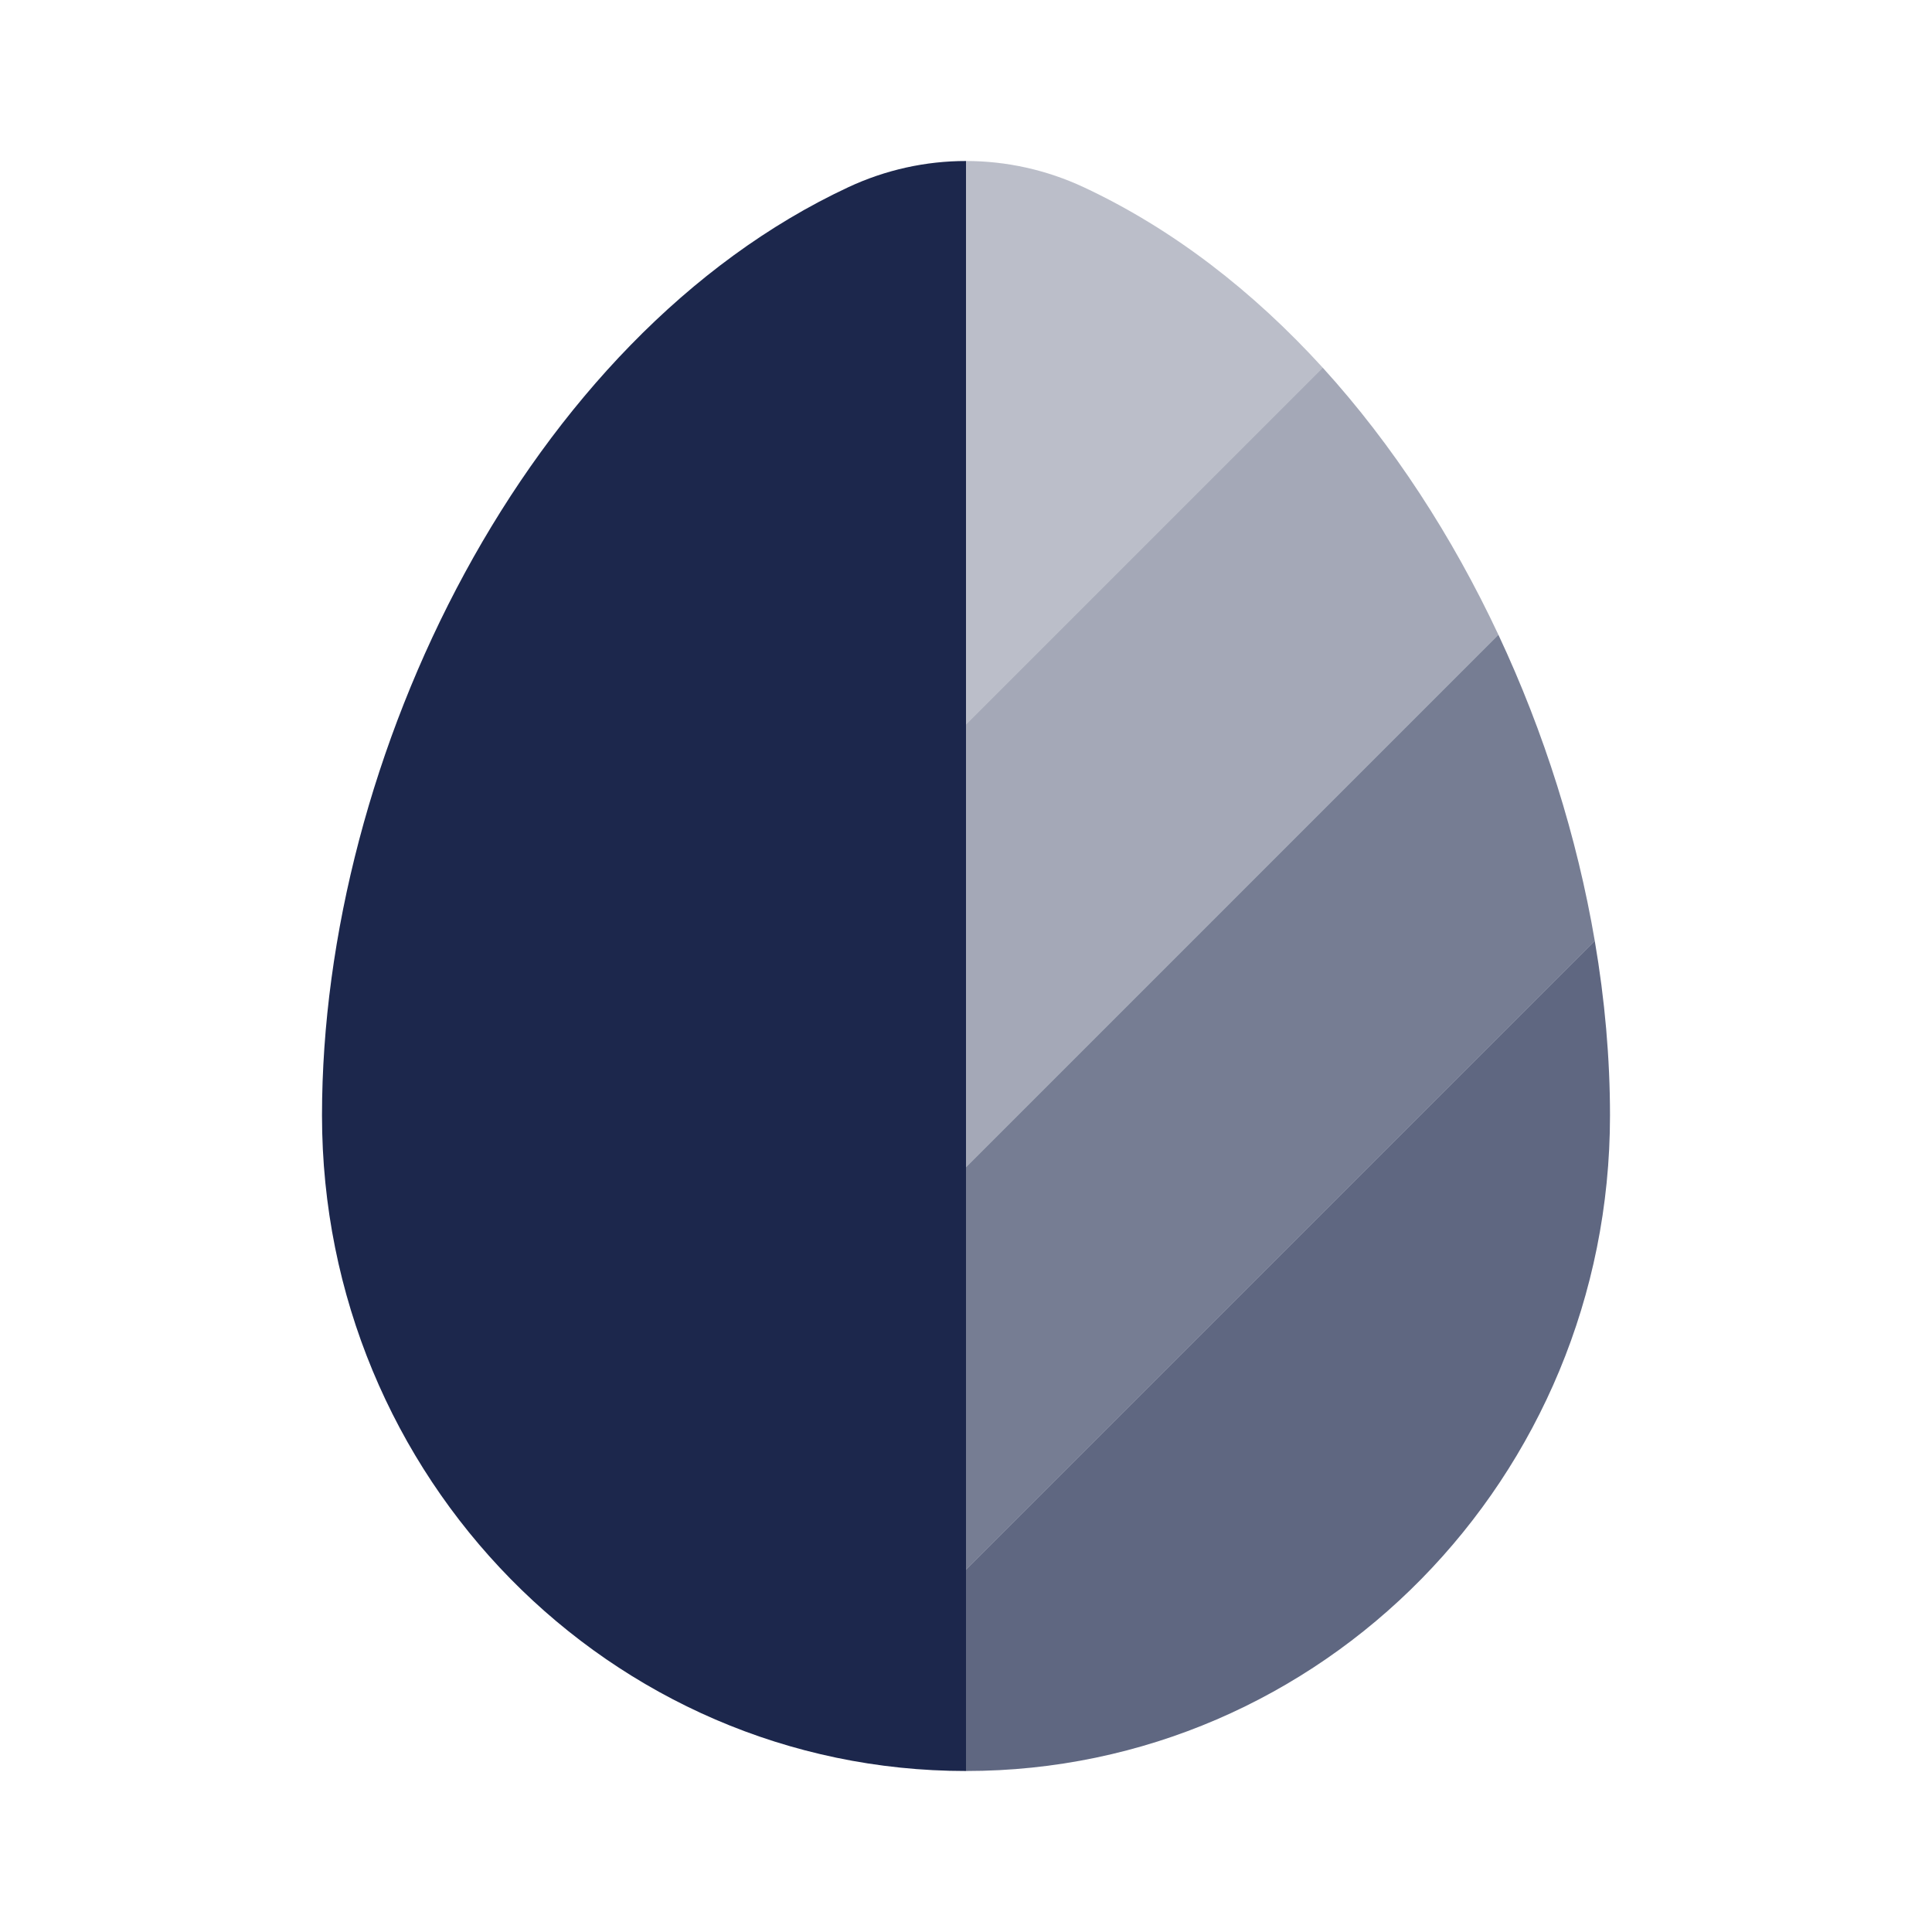 <?xml version="1.0" encoding="utf-8"?><!-- Uploaded to: SVG Repo, www.svgrepo.com, Generator: SVG Repo Mixer Tools -->
<svg width="800px" height="800px" viewBox="0 0 24 24" fill="none" xmlns="http://www.w3.org/2000/svg">
<path fill-rule="evenodd" clip-rule="evenodd" d="M12 22C7.582 22 4 18.354 4 13.857C4 9.395 6.553 4.188 10.537 2.326C11.001 2.109 11.501 2 12 2V22Z" fill="#1C274C"/>
<path opacity="0.3" d="M13.463 2.326C12.999 2.109 12.499 2 12 2V9L16.432 4.568C15.569 3.621 14.571 2.844 13.463 2.326Z" fill="#1C274C"/>
<path opacity="0.4" d="M12 9V14.5L18.614 7.886C18.042 6.666 17.306 5.529 16.432 4.568L12 9Z" fill="#1C274C"/>
<path opacity="0.6" d="M12 19.5L19.811 11.689C19.591 10.399 19.184 9.101 18.614 7.886L12 14.5V19.5Z" fill="#1C274C"/>
<path opacity="0.7" d="M19.811 11.689L12 19.5V22C16.418 22 20 18.354 20 13.857C20 13.148 19.936 12.419 19.811 11.689Z" fill="#1C274C"/>
</svg>